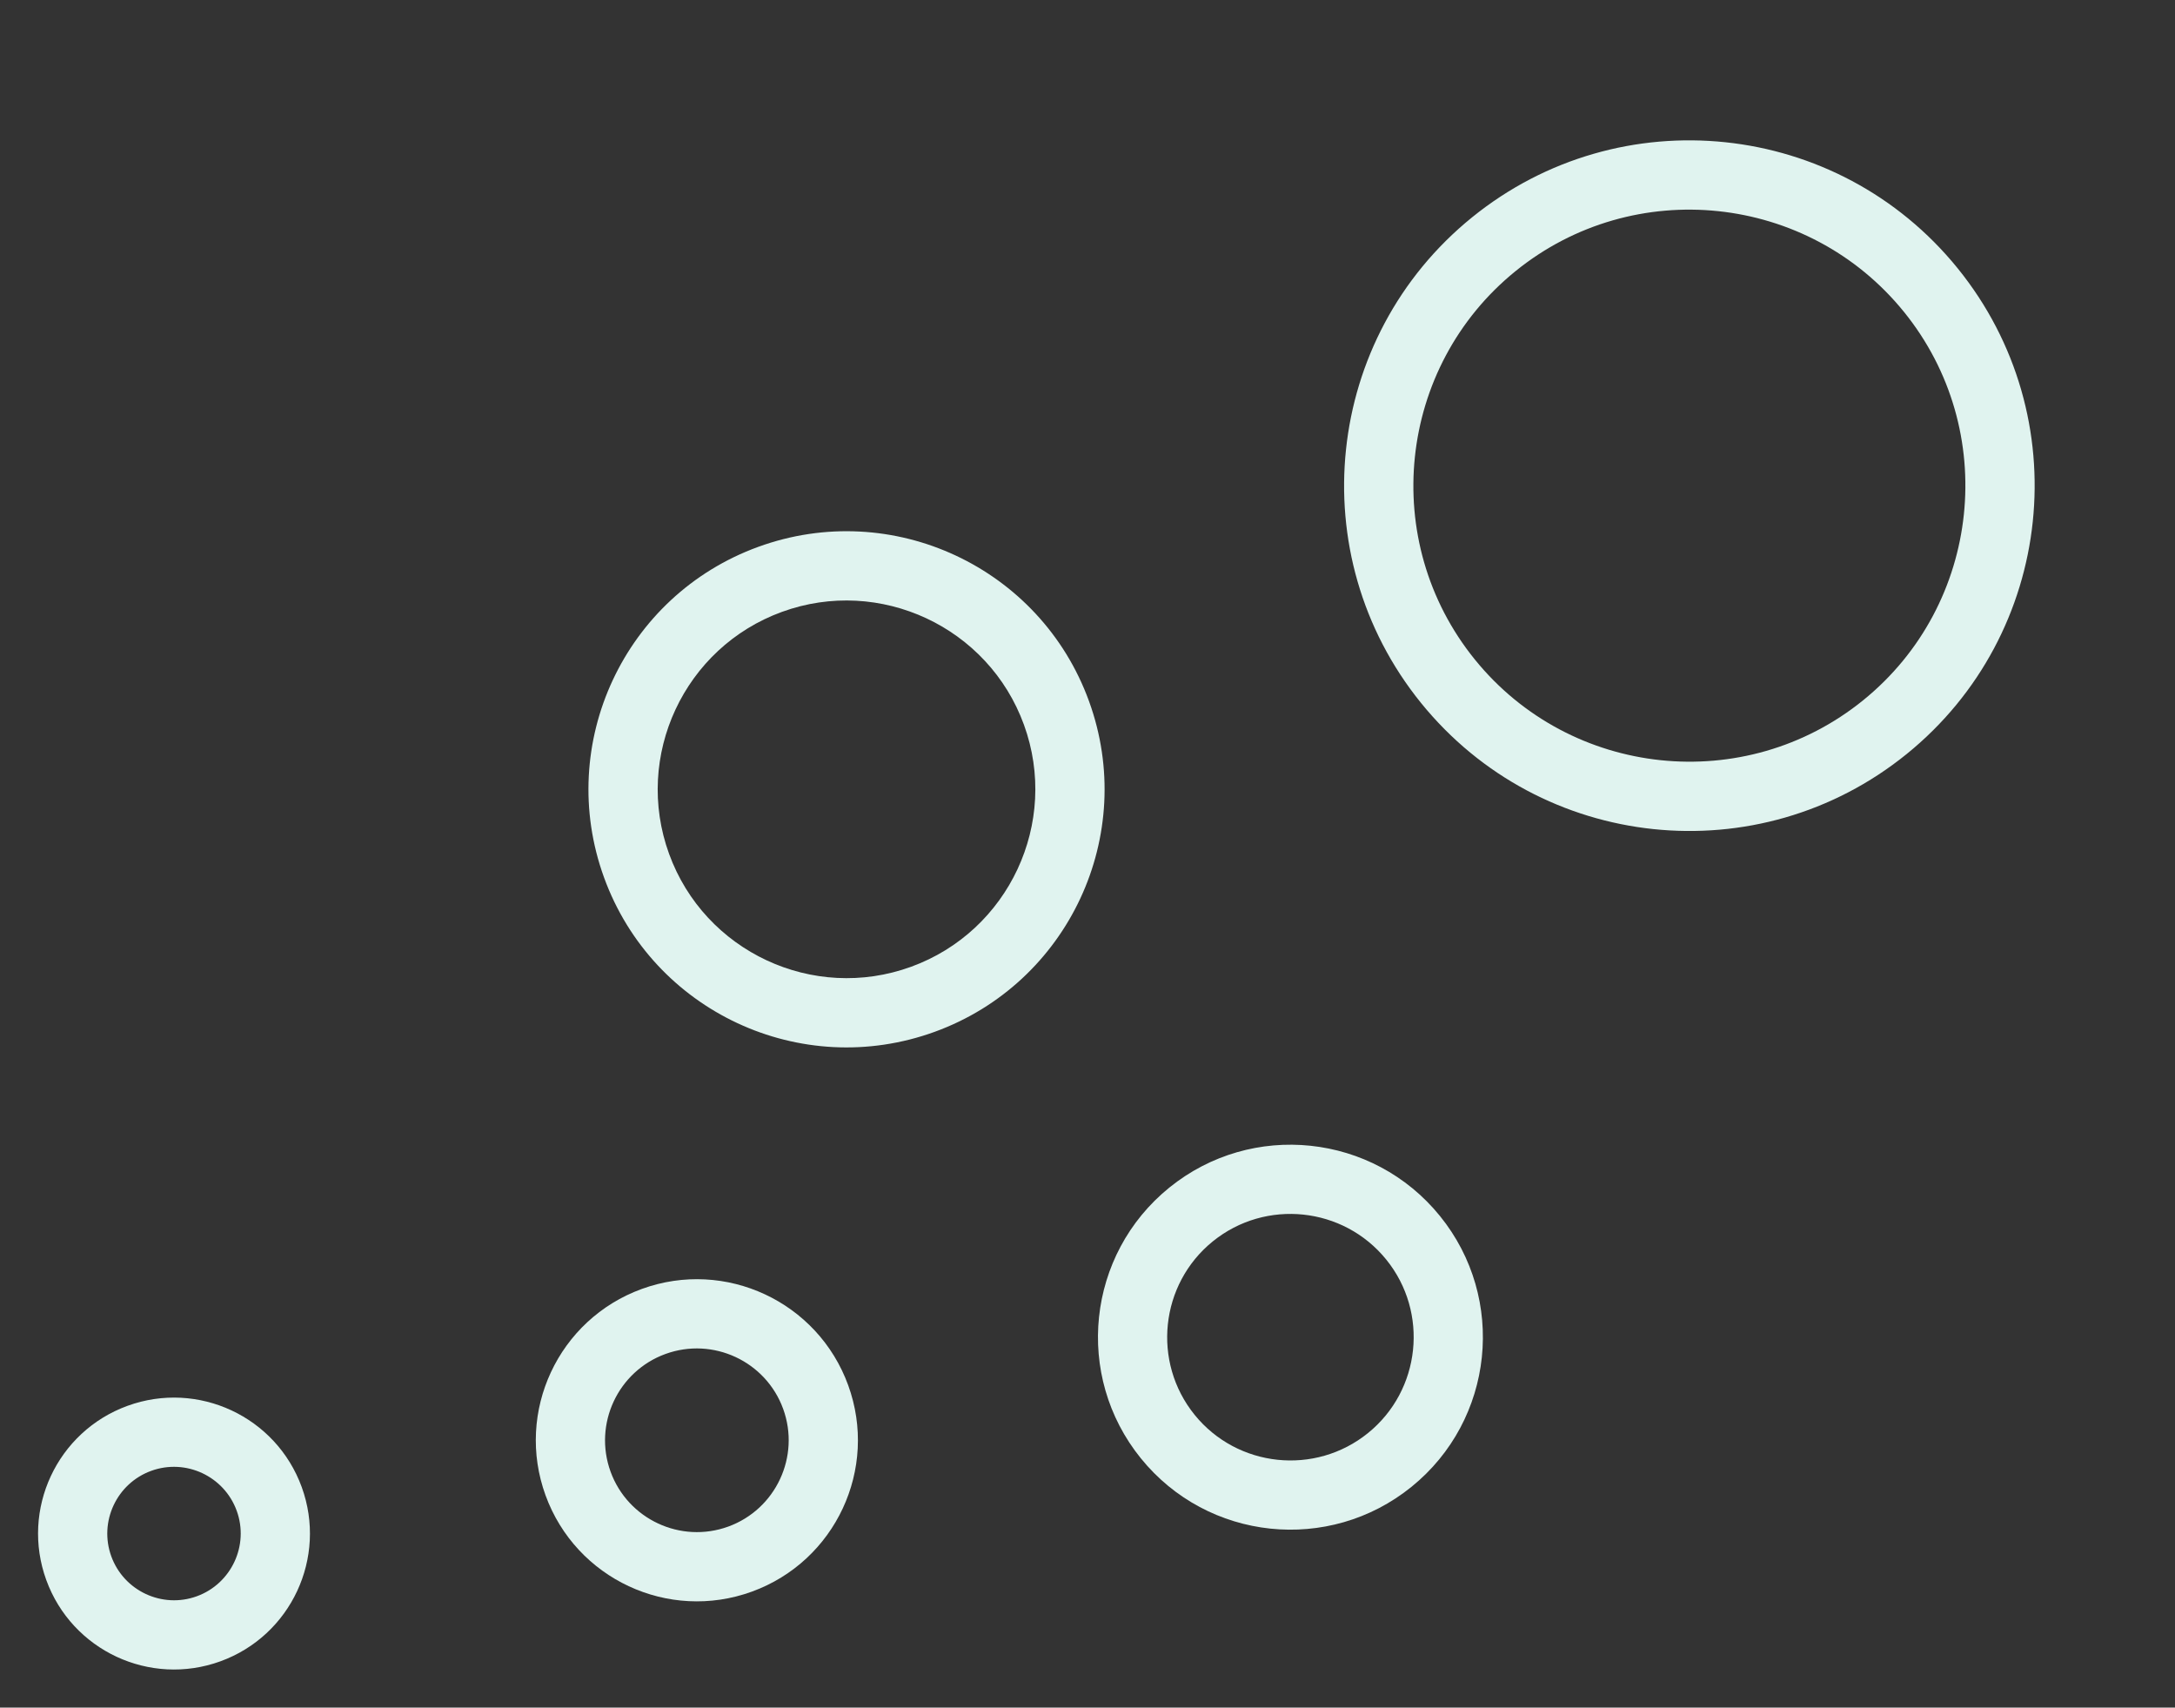 <svg xmlns="http://www.w3.org/2000/svg" width="314.517" height="246.899" viewBox="0 0 314.517 246.899">
  <rect x="0" y="0" width="314.517" height="246.899" fill="#333333" stroke="none"/>
  <g id="Gruppe_851" data-name="Gruppe 851" transform="translate(1095.506 -2426.927) rotate(51)">
    <g id="Pfad_2836" data-name="Pfad 2836" transform="translate(1436.511 2327.509)" fill="none">
      <path d="M27.831,0A27.831,27.831,0,1,1,0,27.831,27.831,27.831,0,0,1,27.831,0Z" stroke="none"/>
      <path d="M 27.831 10 C 17.999 10 10 17.999 10 27.831 C 10 37.663 17.999 45.662 27.831 45.662 C 37.663 45.662 45.662 37.663 45.662 27.831 C 45.662 17.999 37.663 10 27.831 10 M 27.831 -7.62939453125e-06 C 43.201 -7.62939453125e-06 55.662 12.46 55.662 27.831 C 55.662 43.201 43.201 55.662 27.831 55.662 C 12.46 55.662 -7.62939453125e-06 43.201 -7.62939453125e-06 27.831 C -7.62939453125e-06 12.46 12.46 -7.62939453125e-06 27.831 -7.62939453125e-06 Z" stroke="none" fill="#e0f3ef"/>
    </g>
    <g id="Pfad_2851" data-name="Pfad 2851" transform="translate(1355.036 2183.095)" fill="none">
      <path d="M49.928,0A49.928,49.928,0,1,1,0,49.928,49.928,49.928,0,0,1,49.928,0Z" stroke="none"/>
      <path d="M 49.928 10 C 27.912 10 10 27.912 10 49.928 C 10 71.945 27.912 89.857 49.928 89.857 C 71.945 89.857 89.857 71.945 89.857 49.928 C 89.857 27.912 71.945 10 49.928 10 M 49.928 -7.62939453125e-06 C 77.503 -7.62939453125e-06 99.857 22.354 99.857 49.928 C 99.857 77.503 77.503 99.857 49.928 99.857 C 22.354 99.857 -7.62939453125e-06 77.503 -7.62939453125e-06 49.928 C -7.62939453125e-06 22.354 22.354 -7.62939453125e-06 49.928 -7.62939453125e-06 Z" stroke="none" fill="#e0f3ef"/>
    </g>
    <g id="Pfad_2836-2" data-name="Pfad 2836" transform="matrix(0.946, 0.326, -0.326, 0.946, 1407.481, 2401.824)" fill="none">
      <path d="M23.271,0A23.271,23.271,0,1,1,0,23.271,23.271,23.271,0,0,1,23.271,0Z" stroke="none"/>
      <path d="M 23.271 10 C 15.953 10 10 15.953 10 23.271 C 10 30.589 15.953 36.542 23.271 36.542 C 30.589 36.542 36.542 30.589 36.542 23.271 C 36.542 15.953 30.589 10 23.271 10 M 23.271 7.62939453125e-06 C 36.123 7.62939453125e-06 46.542 10.419 46.542 23.271 C 46.542 36.123 36.123 46.542 23.271 46.542 C 10.419 46.542 7.62939453125e-06 36.123 7.62939453125e-06 23.271 C 7.62939453125e-06 10.419 10.419 7.62939453125e-06 23.271 7.62939453125e-06 Z" stroke="none" fill="#e0f3ef"/>
    </g>
    <g id="Pfad_2852" data-name="Pfad 2852" transform="matrix(0.946, 0.326, -0.326, 0.946, 1372.63, 2473.686)" fill="none">
      <path d="M19.642,0A19.642,19.642,0,1,1,0,19.642,19.642,19.642,0,0,1,19.642,0Z" stroke="none"/>
      <path d="M 19.642 10 C 14.326 10 10 14.326 10 19.642 C 10 24.959 14.326 29.285 19.642 29.285 C 24.959 29.285 29.285 24.959 29.285 19.642 C 29.285 14.326 24.959 10 19.642 10 M 19.642 3.814697265625e-06 C 30.49 3.814697265625e-06 39.285 8.794 39.285 19.642 C 39.285 30.49 30.49 39.285 19.642 39.285 C 8.794 39.285 3.814697265625e-06 30.49 3.814697265625e-06 19.642 C 3.814697265625e-06 8.794 8.794 3.814697265625e-06 19.642 3.814697265625e-06 Z" stroke="none" fill="#e0f3ef"/>
    </g>
    <g id="Pfad_2851-2" data-name="Pfad 2851" transform="matrix(0.946, 0.326, -0.326, 0.946, 1339.264, 2307.945)" fill="none">
      <path d="M37.287,0A37.287,37.287,0,1,1,0,37.287,37.287,37.287,0,0,1,37.287,0Z" stroke="none"/>
      <path d="M 37.287 10 C 22.241 10 10 22.241 10 37.287 C 10 52.333 22.241 64.574 37.287 64.574 C 52.333 64.574 64.574 52.333 64.574 37.287 C 64.574 22.241 52.333 10 37.287 10 M 37.287 -7.62939453125e-06 C 57.88 -7.62939453125e-06 74.574 16.694 74.574 37.287 C 74.574 57.88 57.88 74.574 37.287 74.574 C 16.694 74.574 -7.62939453125e-06 57.88 -7.62939453125e-06 37.287 C -7.62939453125e-06 16.694 16.694 -7.62939453125e-06 37.287 -7.62939453125e-06 Z" stroke="none" fill="#e0f3ef"/>
    </g>
  </g>
</svg>
